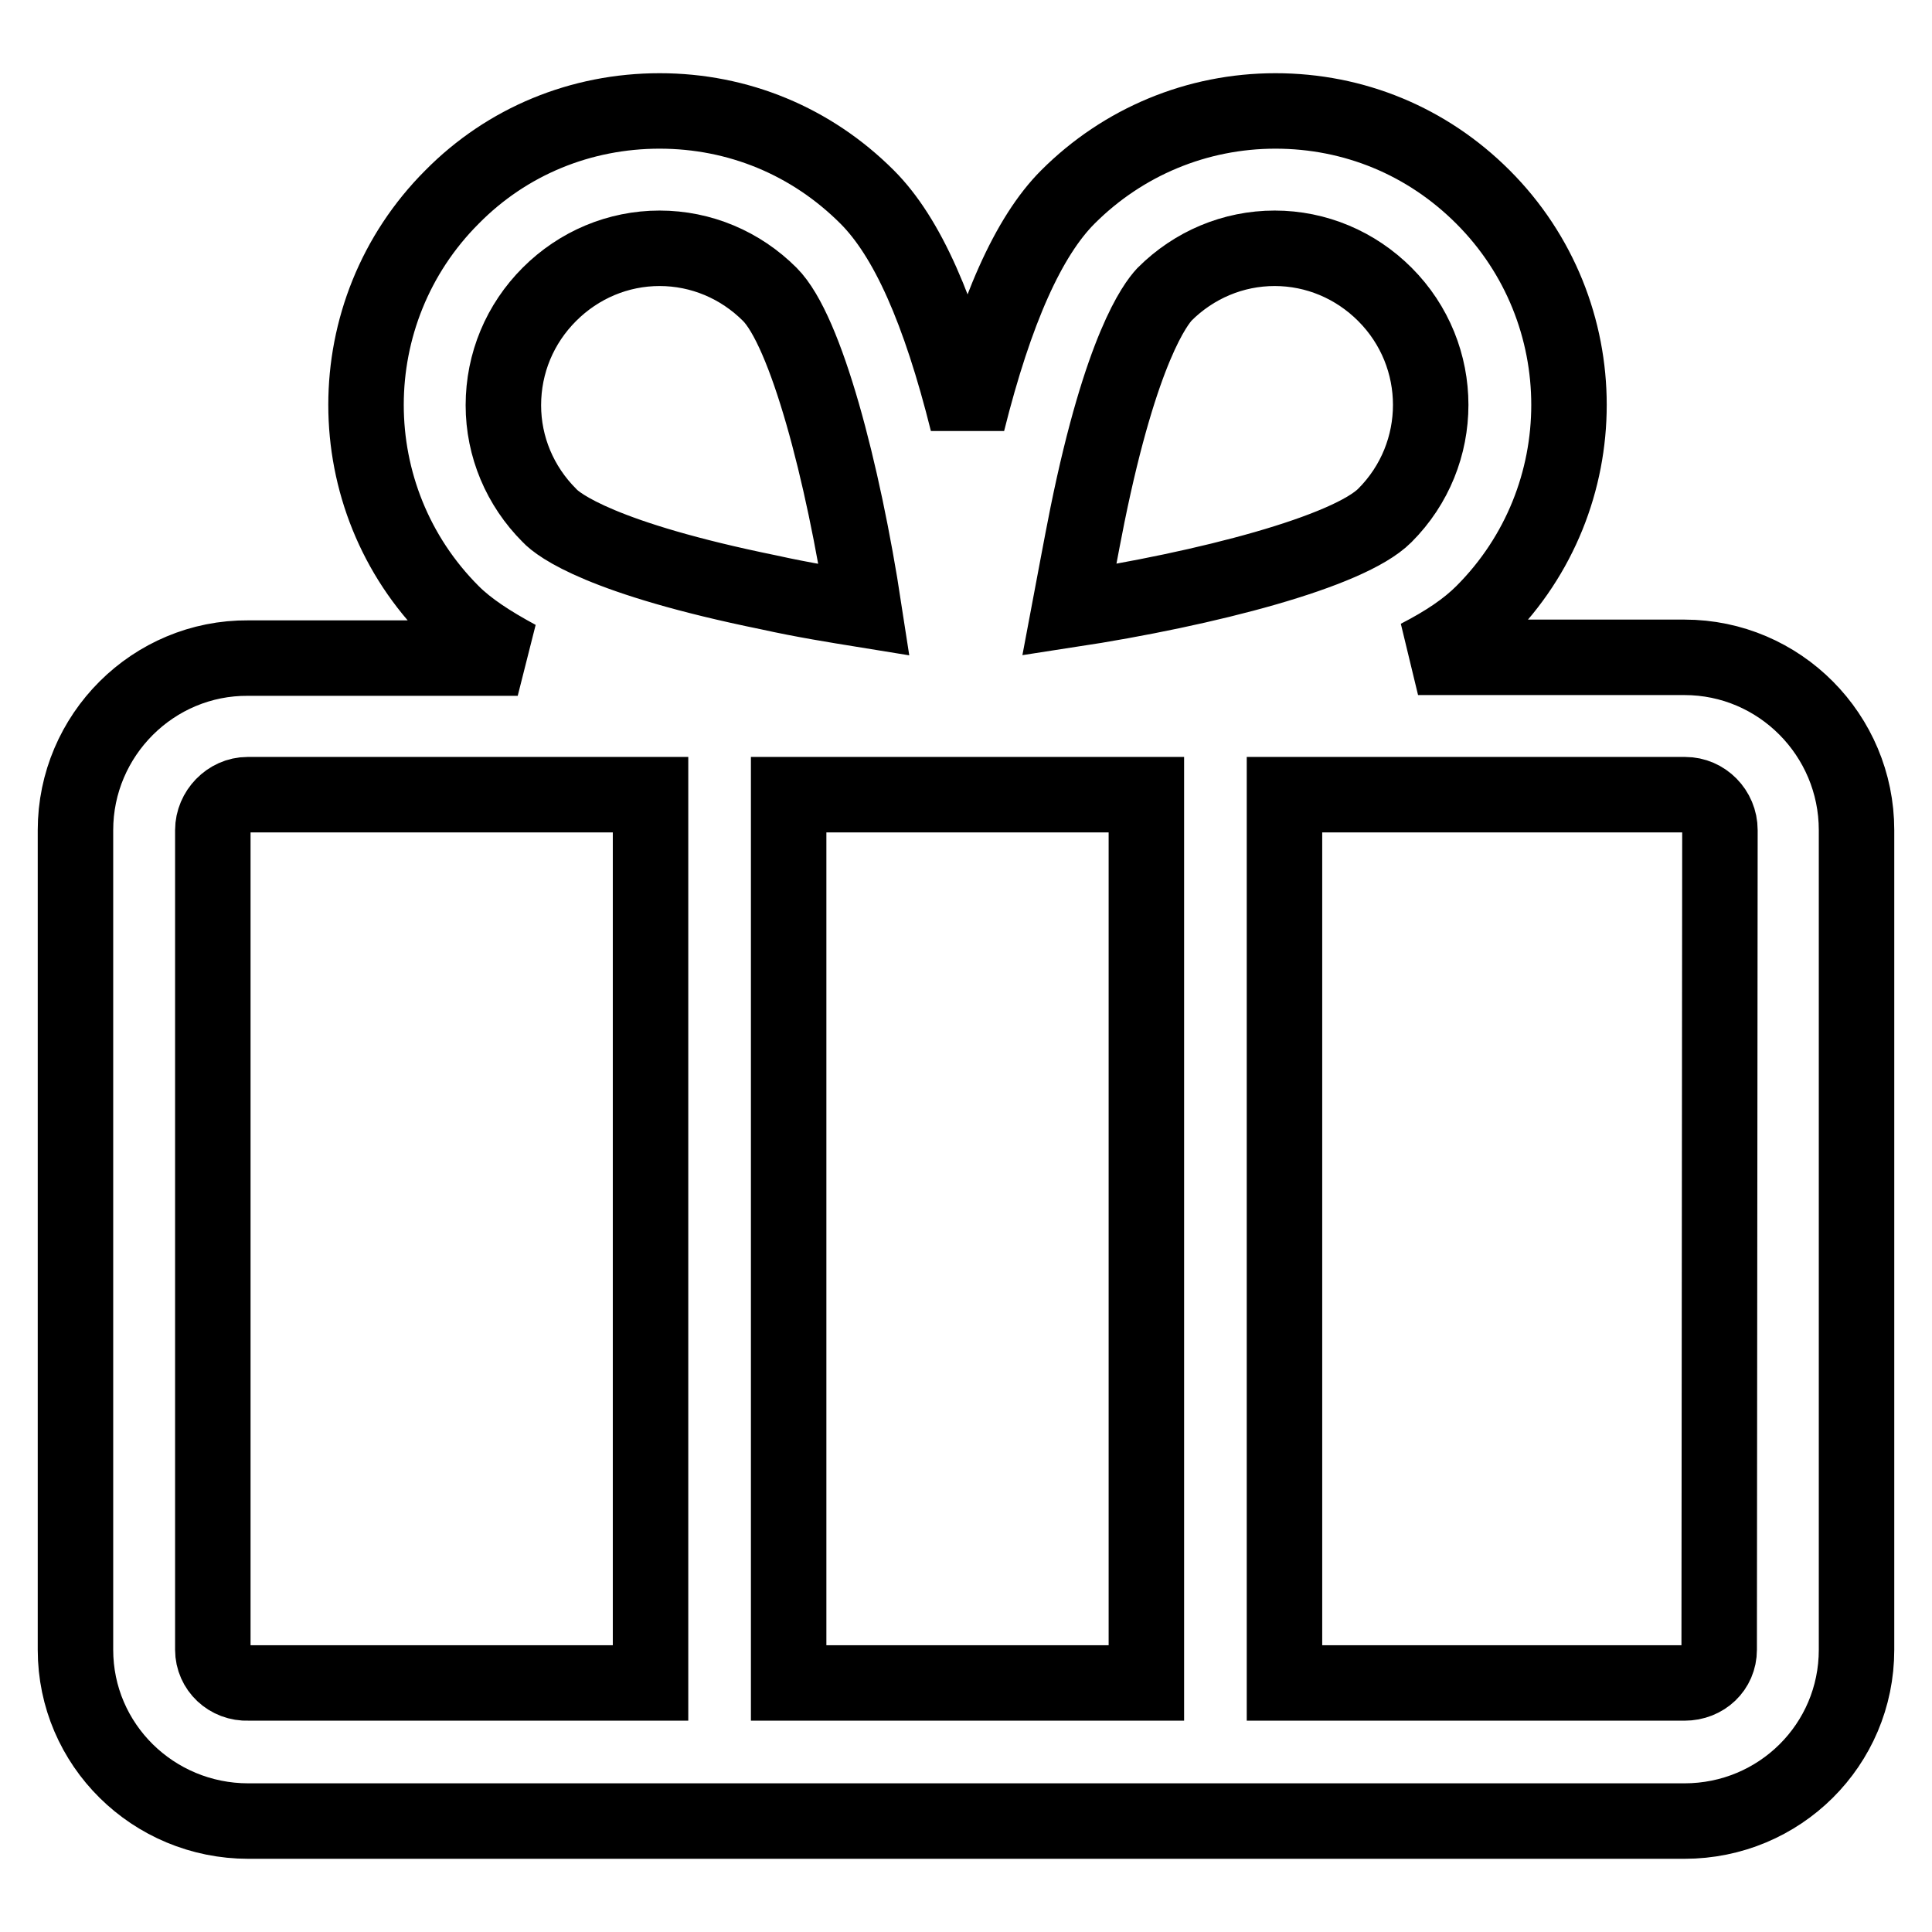 <?xml version="1.0" encoding="utf-8"?>
<!-- Svg Vector Icons : http://www.onlinewebfonts.com/icon -->
<!DOCTYPE svg PUBLIC "-//W3C//DTD SVG 1.1//EN" "http://www.w3.org/Graphics/SVG/1.1/DTD/svg11.dtd">
<svg version="1.1" xmlns="http://www.w3.org/2000/svg" xmlns:xlink="http://www.w3.org/1999/xlink" x="0px" y="0px" viewBox="0 0 256 256" enable-background="new 0 0 256 256" xml:space="preserve">
<g> <path stroke-width="10" fill-opacity="0" stroke="#000000"  d="M223.2,87.1h-35.3c3.7-1.9,6.5-3.8,8.6-5.9c15.2-15.2,15.2-39.9,0-55.1c-7.4-7.4-17.1-11.4-27.5-11.4 s-20.2,4.1-27.5,11.4c-5.2,5.2-9.6,15-13.3,29.8c-3.7-14.8-8-24.5-13.3-29.8c-7.4-7.4-17.1-11.4-27.5-11.4 c-10.4,0-20.2,4-27.5,11.4c-15.2,15.2-15.2,39.9,0,55.1c2.1,2.1,5,4,8.7,6H32.9C20.3,87.1,10,97.4,10,110v108.6 c0,12.6,10.3,22.7,22.9,22.7h190.3c12.6,0,22.8-10.1,22.8-22.7V110C246,97.4,235.8,87.1,223.2,87.1L223.2,87.1z M151.9,105.3v117.7 h-47.4V105.3H151.9L151.9,105.3z M144.1,68.2c4.5-22.1,9-27.9,10.2-29.2c3.9-3.9,9.1-6.1,14.6-6.1s10.7,2.2,14.6,6.1 c8.1,8.1,8.1,21.2,0,29.3c-4.8,4.8-23.5,9.7-41.8,12.5C142.4,77.1,143.2,72.7,144.1,68.2L144.1,68.2z M72.8,39 c3.9-3.9,9.1-6.1,14.6-6.1c5.5,0,10.7,2.2,14.6,6.1c4.8,4.8,9.7,23.5,12.5,41.8c-3.7-0.6-8.1-1.3-12.6-2.3 C79.8,74,74,69.6,72.8,68.3c-3.9-3.9-6.1-9.1-6.1-14.6C66.7,48.1,68.9,42.9,72.8,39z M28.2,218.6V110c0-2.5,2.1-4.7,4.6-4.7h53.4 v117.7H32.9C30.3,223.1,28.2,221.1,28.2,218.6z M227.8,218.6c0,2.5-2,4.4-4.6,4.4h-53V105.3h53.1c2.5,0,4.6,2.1,4.6,4.7 L227.8,218.6L227.8,218.6z"/></g>
</svg>